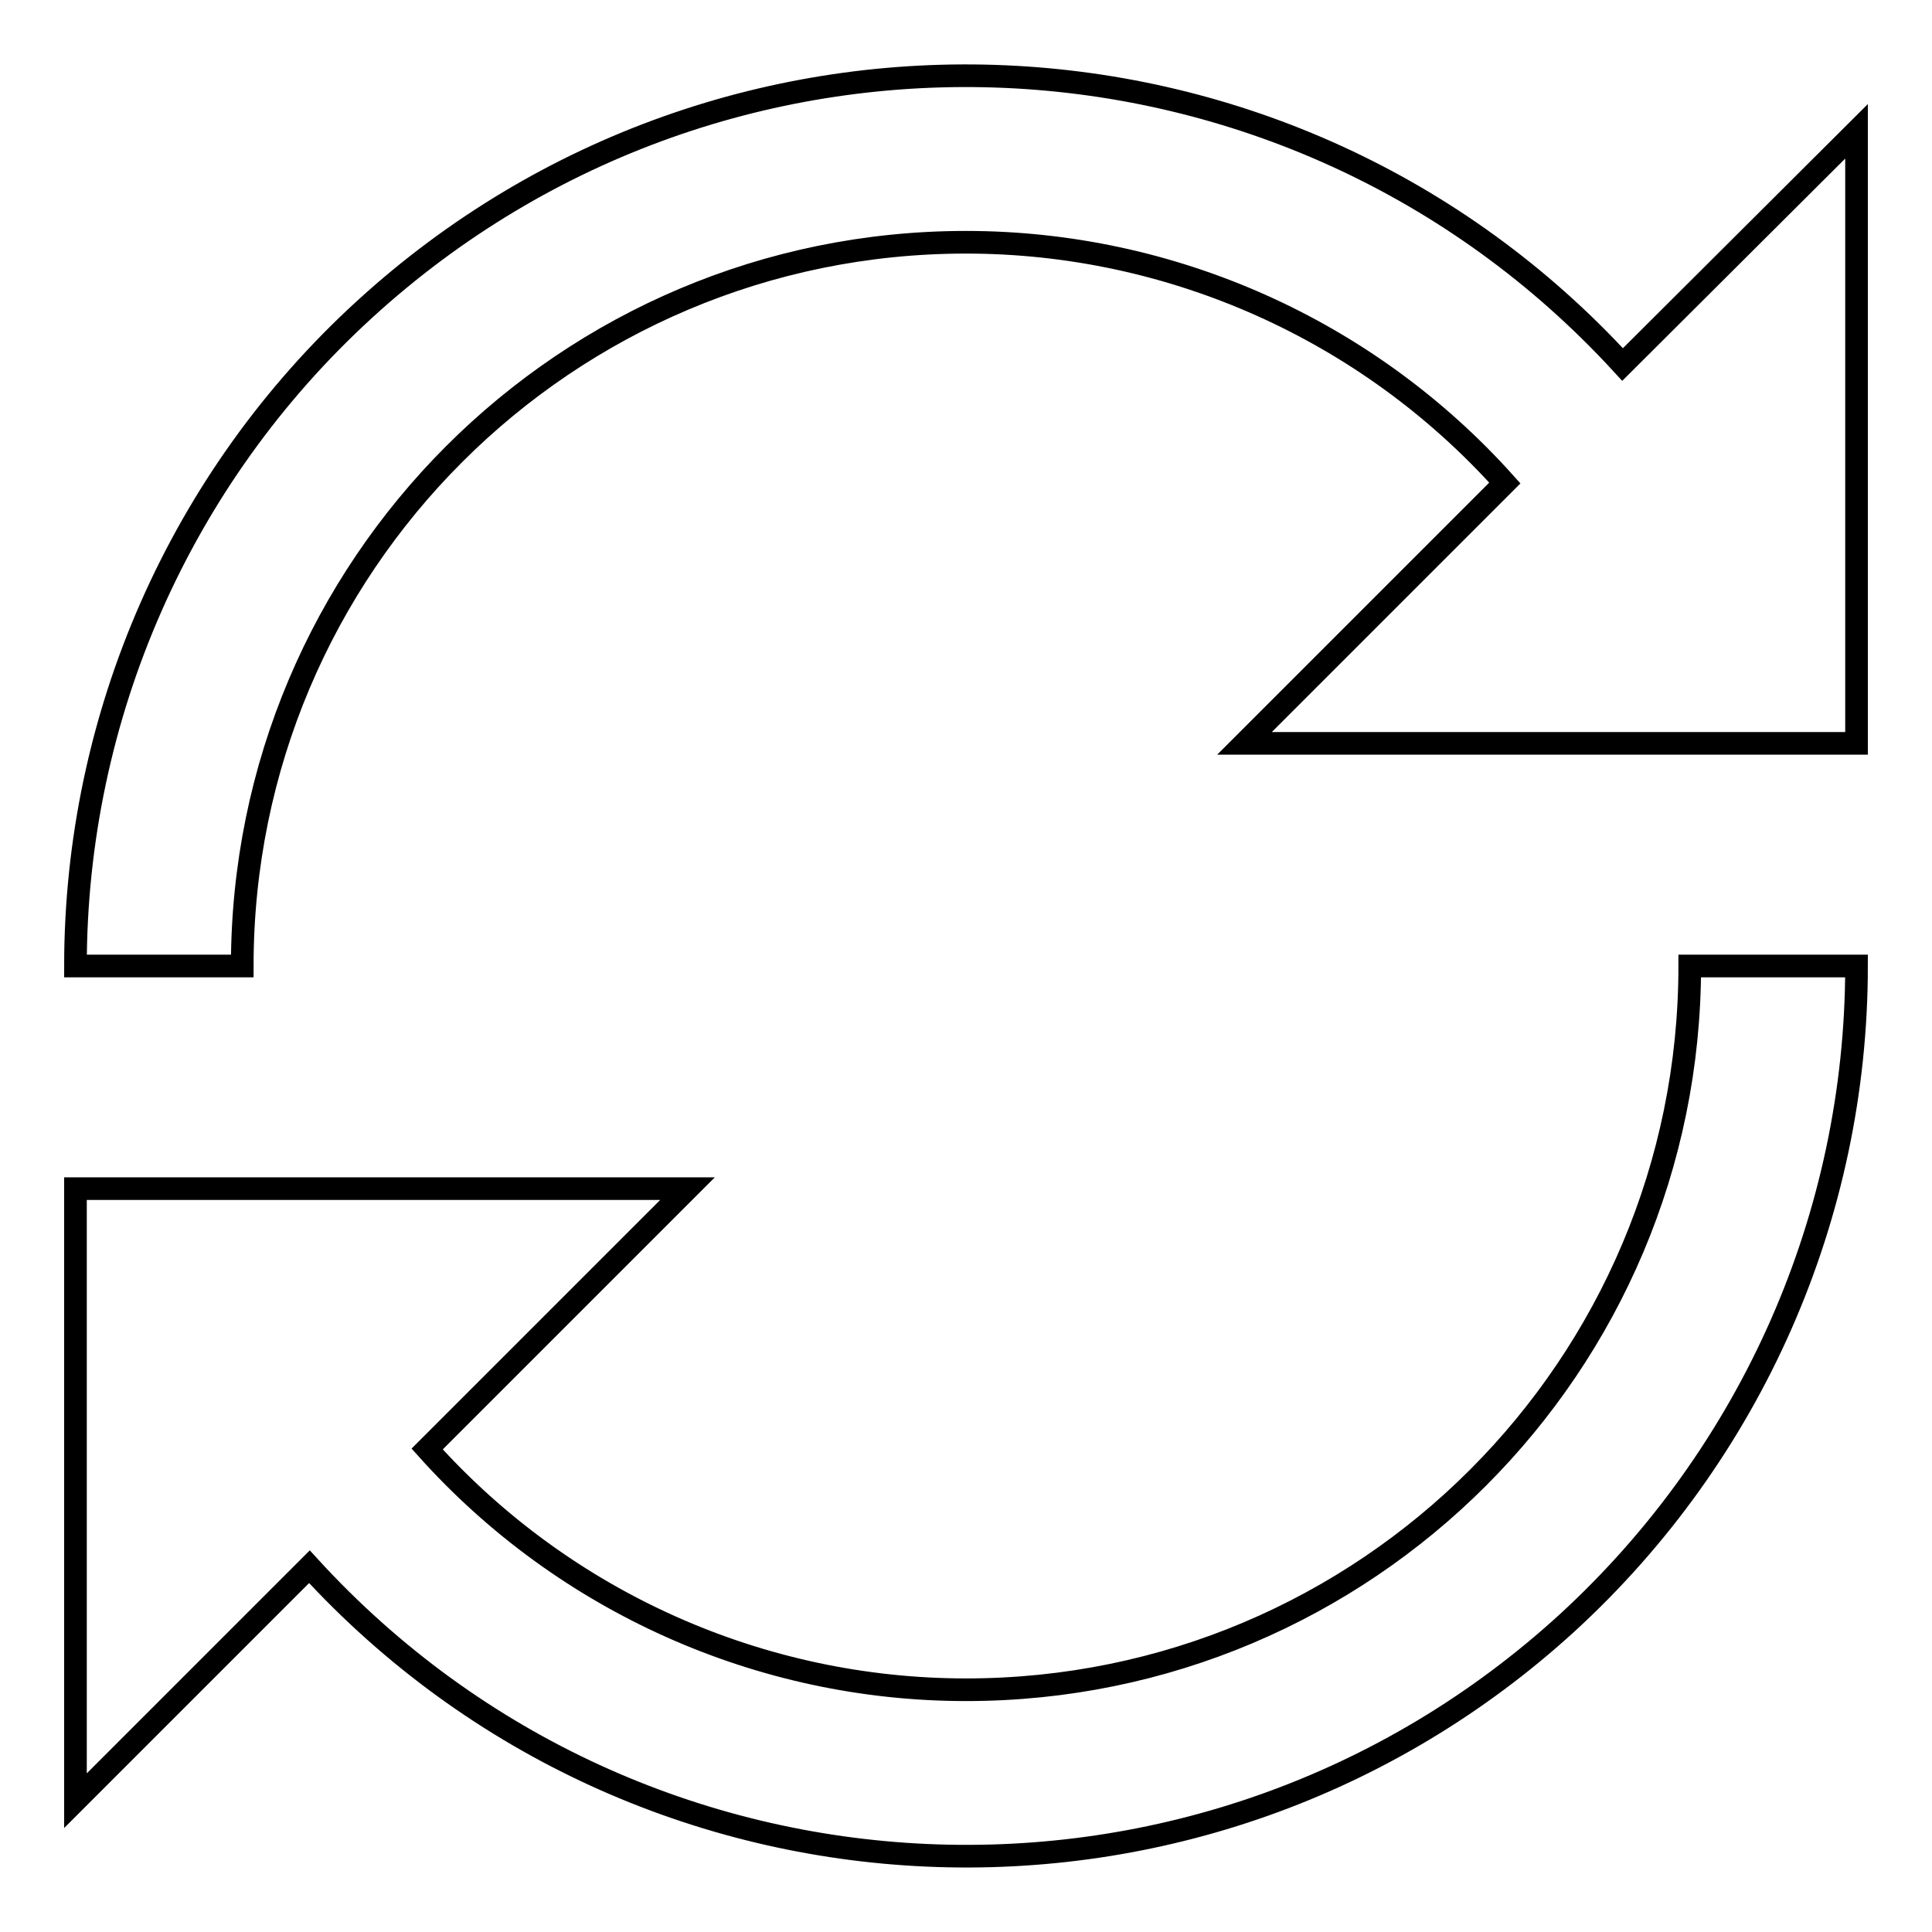 <?xml version="1.0" encoding="utf-8"?>
<!-- Svg Vector Icons : http://www.onlinewebfonts.com/icon -->
<!DOCTYPE svg PUBLIC "-//W3C//DTD SVG 1.1//EN" "http://www.w3.org/Graphics/SVG/1.1/DTD/svg11.dtd">
<svg version="1.1" xmlns="http://www.w3.org/2000/svg" xmlns:xlink="http://www.w3.org/1999/xlink" x="0px" y="0px" viewBox="0 0 256 256" enable-background="new 0 0 256 256" xml:space="preserve">
<g> <path stroke-width="3" fill-opacity="0" stroke="#000000"  d="M215,48.3C171,0.3,96.4-3,48.3,41C23.9,63.3,10,94.9,10,128h22.1c0-53,42.9-95.9,95.9-95.9 c27.2,0,53.2,11.6,71.4,31.9l-34.5,34.5H246V17.4L215,48.3z M223.9,128c0,53-42.9,95.9-95.9,95.9c-27.2,0-53.2-11.6-71.4-31.9 l34.5-34.5H10v81.1l31-31c44,48.1,118.6,51.4,166.7,7.4c24.4-22.4,38.3-53.9,38.3-87H223.9z"/></g>
</svg>
